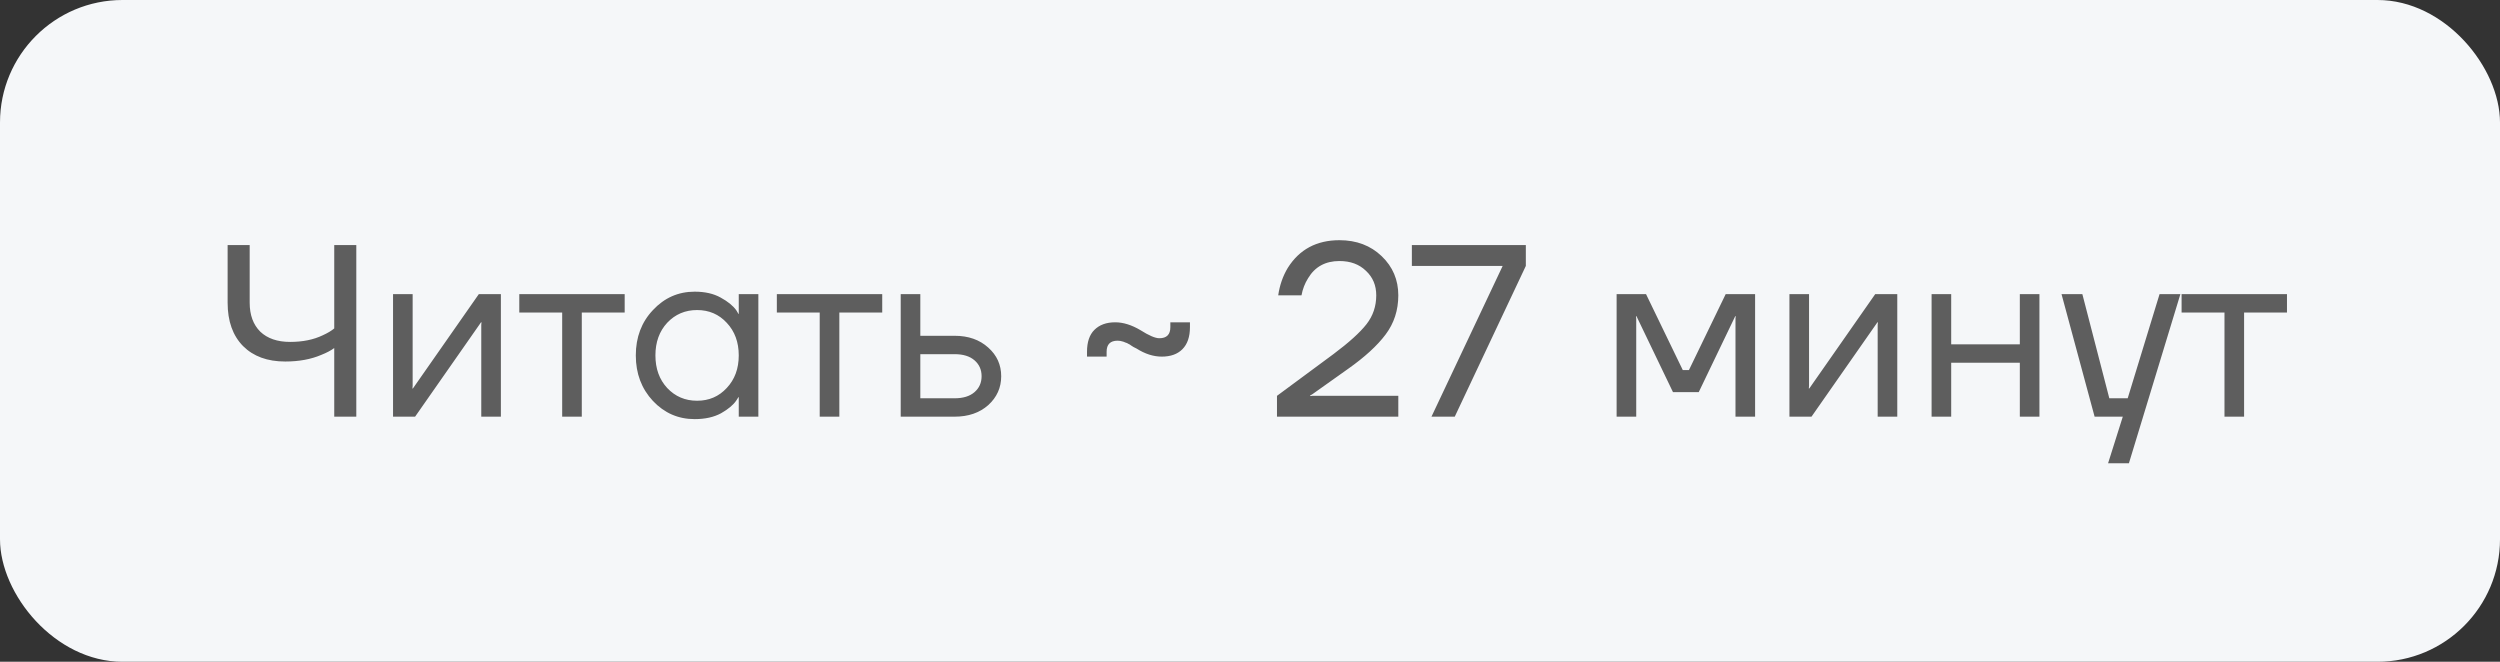 <?xml version="1.0" encoding="UTF-8"?> <svg xmlns="http://www.w3.org/2000/svg" width="102" height="27" viewBox="0 0 102 27" fill="none"><rect x="0" y="0" width="102" height="27" fill="#333333" stroke="none"/><rect width="102" height="27" rx="5" fill="#F5F7F9"></rect><path d="M9.287 12.35V10H10.187V12.35C10.187 12.85 10.33 13.243 10.617 13.53C10.91 13.81 11.317 13.95 11.837 13.95C12.35 13.95 12.793 13.86 13.167 13.68C13.36 13.593 13.517 13.5 13.637 13.4V10H14.537V17H13.637V14.2C13.503 14.3 13.327 14.393 13.107 14.48C12.687 14.66 12.197 14.75 11.637 14.75C10.91 14.75 10.337 14.54 9.917 14.12C9.497 13.693 9.287 13.103 9.287 12.35ZM16.036 17V12H16.836V15.75L16.826 15.85H16.846L19.536 12H20.436V17H19.636V13.25L19.646 13.15H19.626L16.936 17H16.036ZM21.187 12.75V12H25.487V12.75H23.737V17H22.937V12.75H21.187ZM26.641 16.36C26.174 15.86 25.941 15.24 25.941 14.5C25.941 13.76 26.174 13.143 26.641 12.65C27.108 12.15 27.674 11.9 28.341 11.9C28.761 11.9 29.114 11.98 29.401 12.14C29.694 12.3 29.908 12.473 30.041 12.66L30.131 12.81H30.141V12H30.941V17H30.141V16.2H30.131L30.041 16.34C29.921 16.52 29.714 16.693 29.421 16.86C29.128 17.02 28.768 17.1 28.341 17.1C27.674 17.1 27.108 16.853 26.641 16.36ZM27.221 13.17C26.901 13.517 26.741 13.96 26.741 14.5C26.741 15.04 26.901 15.483 27.221 15.83C27.548 16.177 27.954 16.35 28.441 16.35C28.928 16.35 29.331 16.177 29.651 15.83C29.978 15.483 30.141 15.04 30.141 14.5C30.141 13.96 29.978 13.517 29.651 13.17C29.331 12.823 28.928 12.65 28.441 12.65C27.954 12.65 27.548 12.823 27.221 13.17ZM31.695 12.75V12H35.995V12.75H34.245V17H33.444V12.75H31.695ZM36.749 17V12H37.549V13.7H38.949C39.509 13.7 39.965 13.86 40.319 14.18C40.672 14.493 40.849 14.883 40.849 15.35C40.849 15.817 40.672 16.21 40.319 16.53C39.965 16.843 39.509 17 38.949 17H36.749ZM37.549 16.25H38.949C39.295 16.25 39.566 16.167 39.759 16C39.952 15.833 40.049 15.617 40.049 15.35C40.049 15.083 39.952 14.867 39.759 14.7C39.566 14.533 39.295 14.45 38.949 14.45H37.549V16.25ZM44.35 14.55V14.35C44.35 13.957 44.45 13.66 44.65 13.46C44.857 13.253 45.14 13.15 45.5 13.15C45.827 13.15 46.17 13.257 46.53 13.47C46.877 13.69 47.134 13.8 47.3 13.8C47.6 13.8 47.75 13.65 47.75 13.35V13.15H48.55V13.35C48.55 13.743 48.447 14.043 48.24 14.25C48.04 14.45 47.76 14.55 47.4 14.55C47.06 14.55 46.717 14.44 46.37 14.22C46.344 14.207 46.304 14.187 46.25 14.16C46.204 14.127 46.167 14.103 46.14 14.09C46.12 14.07 46.087 14.05 46.04 14.03C46 14.003 45.964 13.987 45.93 13.98C45.904 13.967 45.87 13.953 45.83 13.94C45.79 13.927 45.75 13.917 45.71 13.91C45.677 13.903 45.64 13.9 45.6 13.9C45.3 13.9 45.15 14.05 45.15 14.35V14.55H44.35ZM52.101 17V16.15L54.401 14.45C55.034 13.977 55.484 13.57 55.751 13.23C56.017 12.89 56.151 12.497 56.151 12.05C56.151 11.643 56.011 11.31 55.731 11.05C55.457 10.783 55.097 10.65 54.651 10.65C54.077 10.65 53.651 10.883 53.371 11.35C53.237 11.563 53.147 11.797 53.101 12.05H52.151C52.211 11.637 52.341 11.263 52.541 10.93C53.014 10.177 53.717 9.8 54.651 9.8C55.344 9.8 55.917 10.017 56.371 10.45C56.824 10.883 57.051 11.417 57.051 12.05C57.051 12.657 56.877 13.19 56.531 13.65C56.191 14.103 55.681 14.57 55.001 15.05L53.551 16.08L53.451 16.14V16.16L53.541 16.15H57.051V17H52.101ZM57.604 10.85V10H62.254V10.85L59.354 17H58.404L61.304 10.86V10.85H57.604ZM65.958 17V12H67.158L68.658 15.1H68.908L70.408 12H71.608V17H70.808V13L70.818 12.9H70.798L69.308 16H68.258L66.768 12.9H66.748L66.758 13V17H65.958ZM73.009 17V12H73.809V15.75L73.799 15.85H73.819L76.509 12H77.409V17H76.609V13.25L76.619 13.15H76.599L73.909 17H73.009ZM78.809 17V12H79.609V14.05H82.409V12H83.209V17H82.409V14.8H79.609V17H78.809ZM84.11 12H84.96L86.06 16.25H86.81L88.11 12H88.96L86.86 18.9H86.01L86.61 17H85.46L84.11 12ZM89.009 12.75V12H93.309V12.75H91.559V17H90.759V12.75H89.009Z" fill="#5E5E5E"></path></svg> 